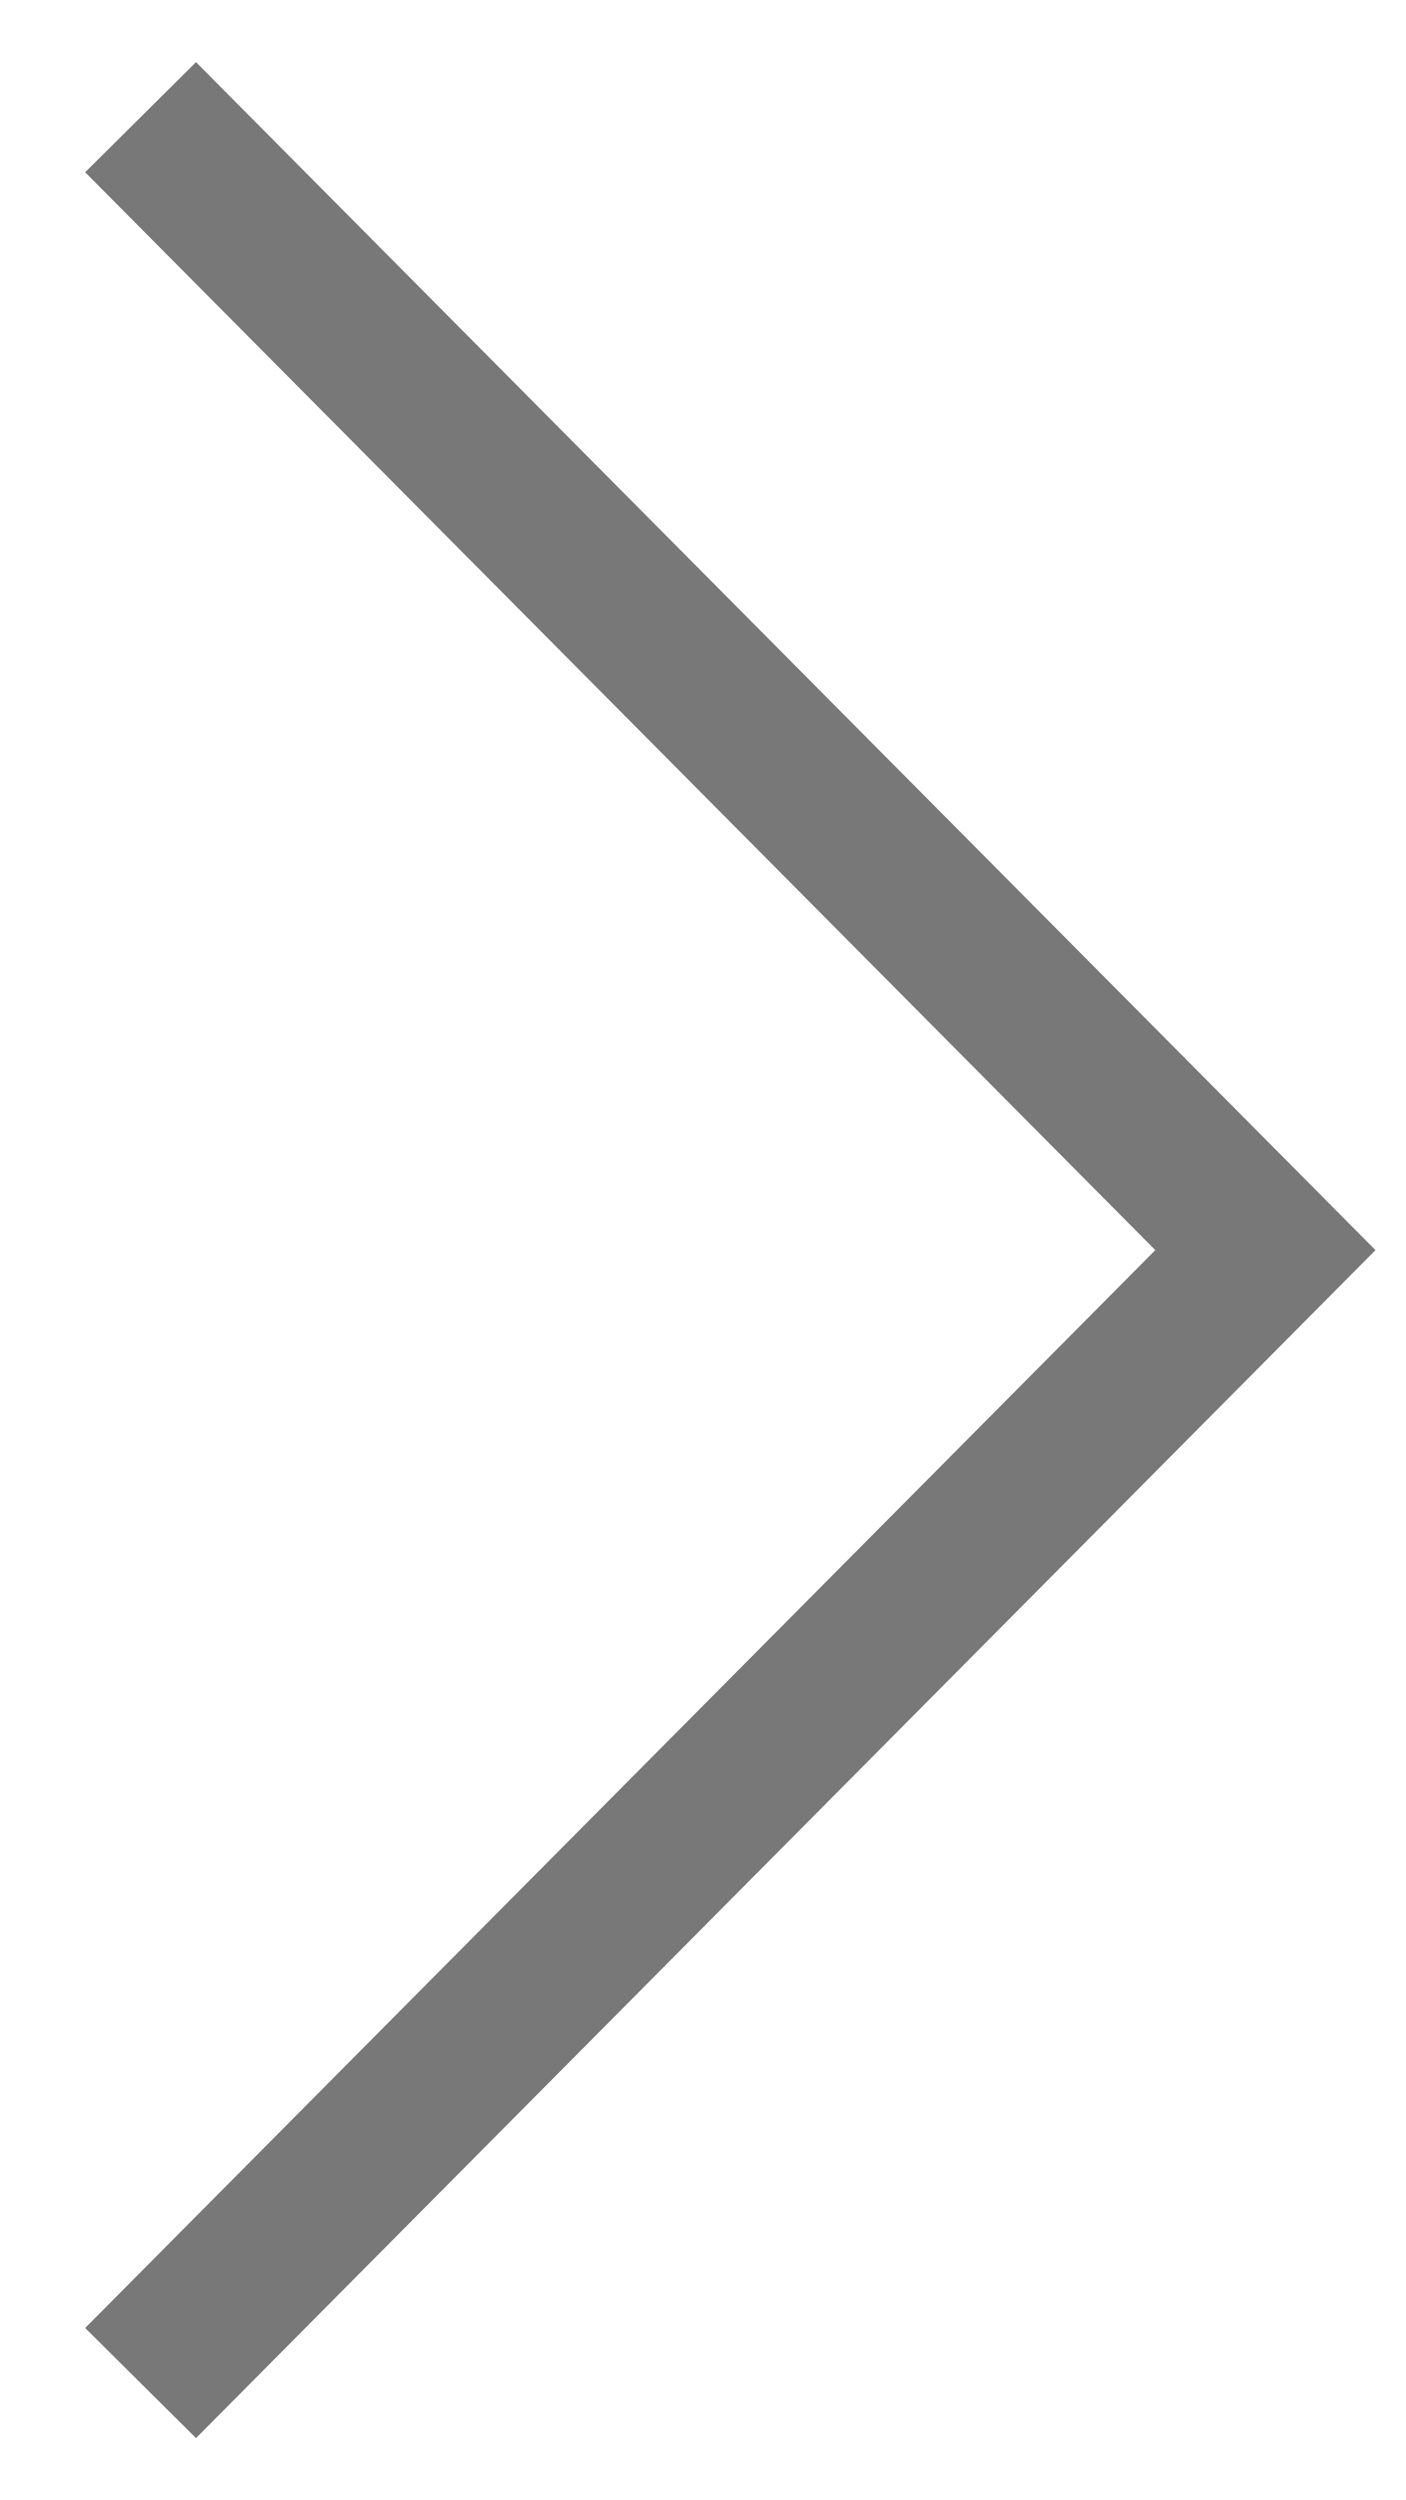 <?xml version="1.0" encoding="utf-8"?>
<!-- Generator: Adobe Illustrator 18.1.0, SVG Export Plug-In . SVG Version: 6.00 Build 0)  -->
<!DOCTYPE svg PUBLIC "-//W3C//DTD SVG 1.1//EN" "http://www.w3.org/Graphics/SVG/1.1/DTD/svg11.dtd">
<svg version="1.1" id="Layer_1" xmlns="http://www.w3.org/2000/svg" xmlns:xlink="http://www.w3.org/1999/xlink" x="0px" y="0px"
	 viewBox="0 0 18 32" enable-background="new 0 0 18 32" xml:space="preserve">
<polyline fill="none" stroke="#787878" stroke-width="2" stroke-miterlimit="10" points="1.8,1.5 16.2,16 1.8,30.5 "/>
</svg>
